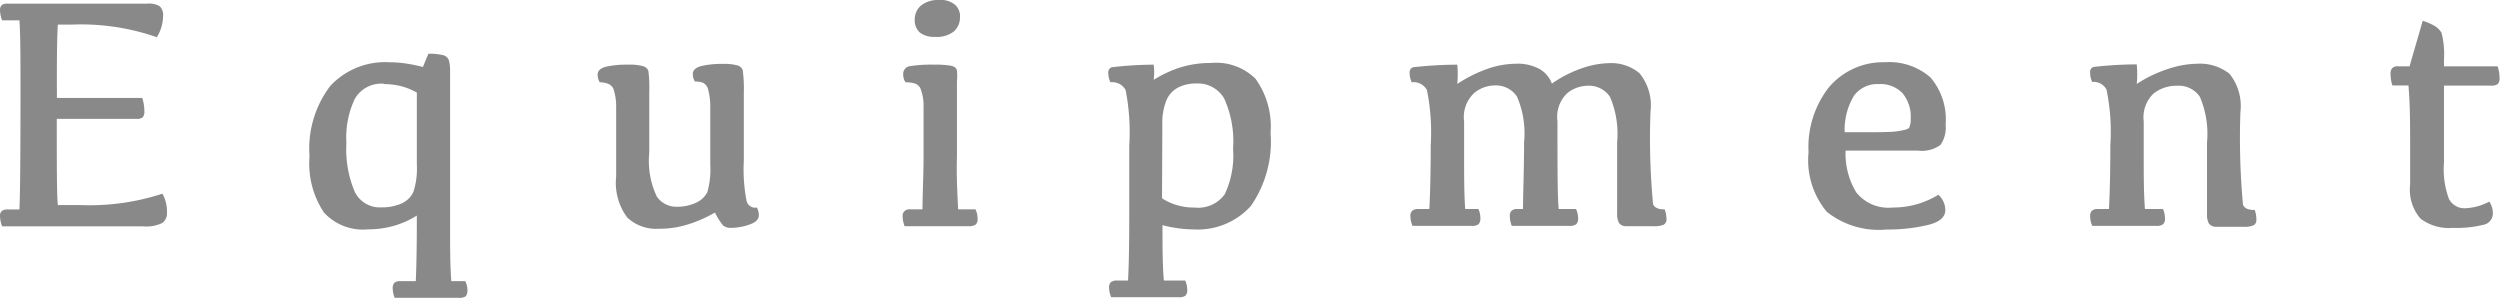 <svg xmlns="http://www.w3.org/2000/svg" width="164.69" height="19.63" viewBox="0 0 164.69 19.63"><g fill="#898989"><path d="M.48.24h9.2a1.42 1.42 0 01.84.17.82.82 0 01.22.69 2.628 2.628 0 01-.41 1.35 15.186 15.186 0 00-5.58-.83h-.94c-.053.807-.073 2.417-.06 4.83h5.62c.093.284.141.581.14.88a.557.557 0 01-.11.4.611.611 0 01-.42.1H3.74c0 3.09 0 5 .07 5.68h1.51a15.483 15.483 0 005.38-.75c.21.379.313.807.3 1.24a.788.788 0 01-.31.69 2.418 2.418 0 01-1.27.22H.14a1.993 1.993 0 01-.14-.69.404.404 0 01.11-.31.541.541 0 01.37-.11h.8c.047-1 .07-3.557.07-7.67 0-2.19 0-3.79-.07-4.79H.14A2 2 0 010 .67.453.453 0 01.11.34a.548.548 0 01.37-.1zM27.39 18.52c.05-1.07.07-2.51.07-4.32a5.824 5.824 0 01-1.49.67 6.311 6.311 0 01-1.75.24A3.479 3.479 0 0121.34 14a5.813 5.813 0 01-.95-3.69 6.84 6.84 0 011.36-4.64 4.922 4.922 0 013.87-1.57c.368 0 .736.027 1.1.08.35.05.73.13 1.14.23l.36-.87c.336-.011.672.023 1 .1a.55.55 0 01.35.33c.061.242.088.491.08.74v10.18c0 1.35 0 2.56.08 3.63h.92c.096.185.144.391.14.6a.578.578 0 01-.11.4.765.765 0 01-.47.1H26a1.713 1.713 0 01-.13-.64.51.51 0 01.11-.35.585.585 0 01.39-.11h1.02zm-2.08-13a2 2 0 00-1.94 1 5.914 5.914 0 00-.55 2.89 7.198 7.198 0 00.56 3.25 1.85 1.85 0 001.77 1 3.19 3.19 0 001.29-.25 1.54 1.54 0 00.8-.79 4.99 4.99 0 00.22-1.78V6.1a4.38 4.38 0 00-.95-.4 4.59 4.59 0 00-1.2-.16v-.02zM49 10.58c-.048.887.013 1.777.18 2.65a.58.58 0 00.68.44c.084.157.129.332.13.51 0 .26-.2.47-.61.61a3.718 3.718 0 01-1.19.22.823.823 0 01-.55-.15 4.243 4.243 0 01-.54-.86 8.677 8.677 0 01-1.77.78 6.251 6.251 0 01-1.93.29 2.797 2.797 0 01-2.07-.73 3.811 3.811 0 01-.74-2.7V6.98c0-.384-.061-.765-.18-1.13A.65.65 0 0040 5.5a1.539 1.539 0 00-.49-.08.937.937 0 01-.14-.5c0-.25.17-.42.53-.52a6.018 6.018 0 011.46-.14c.336-.018.674.015 1 .1a.51.51 0 01.35.3c.059.468.079.939.06 1.41v4a5.465 5.465 0 00.5 2.88c.305.44.815.693 1.35.67.413 0 .821-.085 1.2-.25.337-.14.614-.395.78-.72a5.435 5.435 0 00.19-1.79V7a4.347 4.347 0 00-.15-1.14.682.682 0 00-.33-.41 1.565 1.565 0 00-.53-.08.937.937 0 01-.14-.5c0-.25.19-.42.56-.52a5.77 5.77 0 011.38-.14c.336-.018.674.015 1 .1a.51.51 0 01.35.32c.063.494.087.992.07 1.49v4.46zM63.12 13.79h1.14c.091.187.139.392.14.6a.52.52 0 01-.12.4.731.731 0 01-.46.11h-4.23a2.01 2.01 0 01-.13-.65.44.44 0 01.12-.34.5.5 0 01.39-.12h.8c0-1 .07-2.16.07-3.5V7.02a3.124 3.124 0 00-.18-1.13.63.63 0 00-.39-.39 2.204 2.204 0 00-.62-.08.905.905 0 01-.15-.52.51.51 0 01.42-.54 9.165 9.165 0 011.63-.1 5.61 5.61 0 011.15.08c.2.06.31.16.34.31.022.25.022.5 0 .75v4.89c-.04 1.34.03 2.51.08 3.5zM61.59 2.43a1.56 1.56 0 01-1-.29 1.08 1.08 0 01-.33-.84 1.199 1.199 0 01.43-.95A1.798 1.798 0 0161.84 0c.383-.039.767.072 1.07.31.231.207.353.51.33.82a1.24 1.24 0 01-.4.94 1.831 1.831 0 01-1.25.36zM76 4.26c.044.332.044.668 0 1a7.788 7.788 0 011.7-.8 6.602 6.602 0 012.06-.31 3.693 3.693 0 012.94 1.03 5.369 5.369 0 011 3.57 7.453 7.453 0 01-1.29 4.81 4.71 4.71 0 01-3.83 1.55 7.55 7.55 0 01-1.21-.11 6.459 6.459 0 01-.79-.17c0 1.36 0 2.58.09 3.65h1.41c.083.189.127.393.13.6a.532.532 0 01-.12.4.711.711 0 01-.45.1H73.2a1.72 1.72 0 01-.14-.64.46.46 0 01.12-.35.585.585 0 01.39-.11h.74c.06-1.07.08-2.51.08-4.34V9.6a14.341 14.341 0 00-.24-3.67.999.999 0 00-1-.51 1.478 1.478 0 01-.14-.62.35.35 0 01.23-.37A24.487 24.487 0 0176 4.26zm.55 8.8c.29.192.607.34.94.44.385.12.787.178 1.19.17a2.16 2.16 0 002-.87 5.998 5.998 0 00.55-3 6.866 6.866 0 00-.58-3.3 2 2 0 00-1.85-1 2.596 2.596 0 00-1.16.25 1.683 1.683 0 00-.79.83 3.999 3.999 0 00-.28 1.64l-.02 4.84zM102.6 8c0 3 0 4.93.08 5.77h1.14c.091.187.139.392.14.6a.52.52 0 01-.12.4.711.711 0 01-.46.11h-3.79a1.765 1.765 0 01-.13-.65.44.44 0 01.11-.34.52.52 0 01.39-.12h.37c0-1 .07-2.52.07-4.41a6.062 6.062 0 00-.47-3 1.66 1.66 0 00-1.5-.73 2.124 2.124 0 00-1.33.51A2.168 2.168 0 0096.45 8v2.27c0 1.27 0 2.44.07 3.5h.87c.088.188.132.393.13.6a.52.52 0 01-.12.4.66.66 0 01-.45.11h-3.9a1.771 1.771 0 01-.14-.65.44.44 0 01.12-.34.54.54 0 01.39-.12h.74c.06-1.14.09-2.53.09-4.19A14.148 14.148 0 0094 5.93a.999.999 0 00-1-.51 1.478 1.478 0 01-.14-.62.35.35 0 01.23-.37A26.45 26.45 0 0196 4.26c.04.422.04.848 0 1.27a9.015 9.015 0 012-1 5.765 5.765 0 011.82-.33 3.004 3.004 0 011.64.37c.356.217.627.549.77.94a7.91 7.91 0 011.94-1 5.833 5.833 0 011.83-.35 2.912 2.912 0 012 .66c.577.705.841 1.616.73 2.52a45.632 45.632 0 00.17 6.12c.11.23.36.34.76.33.078.201.119.414.12.63a.39.39 0 01-.18.38 1.518 1.518 0 01-.68.1h-1.82a.539.539 0 01-.45-.22 1.256 1.256 0 01-.12-.63V9.38a6.19 6.19 0 00-.47-3 1.67 1.67 0 00-1.51-.73 2.165 2.165 0 00-1.33.51A2.167 2.167 0 00102.6 8zM124.17 4.1a4.12 4.12 0 013 1 4.242 4.242 0 011 3.11c.05.473-.071.948-.34 1.34a2.106 2.106 0 01-1.5.37h-4.75a4.92 4.92 0 00.7 2.75 2.709 2.709 0 002.41 1 5.663 5.663 0 003-.84c.285.255.452.617.46 1 0 .48-.39.82-1.19 1-.879.202-1.778.299-2.68.29a5.491 5.491 0 01-3.94-1.17 5.298 5.298 0 01-1.2-3.92 6.378 6.378 0 011.35-4.29 4.681 4.681 0 013.68-1.64zm-.41 1.44a1.9 1.9 0 00-1.63.77 4.326 4.326 0 00-.61 2.4h1.1c1.18 0 2 0 2.41-.07s.67-.12.74-.23a1.34 1.34 0 00.1-.6 2.409 2.409 0 00-.54-1.67 2 2 0 00-1.57-.6zM140.76 5.53a8.527 8.527 0 012.1-1 6.166 6.166 0 011.85-.33 3.139 3.139 0 012.16.66c.569.709.829 1.617.72 2.52a47.898 47.898 0 00.17 6.12c.11.23.36.34.77.33.075.201.113.415.11.63a.39.39 0 01-.18.38 1.503 1.503 0 01-.67.1h-1.83a.57.57 0 01-.45-.22 1.256 1.256 0 01-.12-.63V9.38a6.19 6.19 0 00-.47-3 1.67 1.67 0 00-1.51-.73 2.42 2.42 0 00-1.54.51 2.169 2.169 0 00-.65 1.84v2.27c0 1.27 0 2.44.08 3.5h1.19c.083.189.127.393.13.6a.52.52 0 01-.12.4.7.7 0 01-.45.11h-4.22a1.583 1.583 0 01-.14-.65.483.483 0 01.11-.34.54.54 0 01.39-.12h.74c.06-1.14.09-2.53.09-4.19a13.616 13.616 0 00-.25-3.67.94.94 0 00-.94-.51 1.332 1.332 0 01-.14-.62.34.34 0 01.22-.37 26.355 26.355 0 012.85-.17 6.62 6.62 0 010 1.29zM158 4.37h.73l.87-3c.268.081.527.191.77.33.191.113.353.271.47.46.144.578.198 1.175.16 1.77v.44h3.53c.088.24.132.494.13.75a.549.549 0 01-.12.42.738.738 0 01-.47.1H161v5.08a5.574 5.574 0 00.33 2.39c.199.369.581.602 1 .61a3.623 3.623 0 001.65-.44c.158.225.242.495.24.77a.76.76 0 01-.63.76 7.238 7.238 0 01-2 .2 3.093 3.093 0 01-2.14-.61 2.919 2.919 0 01-.68-2.24V9.63c0-1.37 0-2.7-.11-4h-1.06a2.546 2.546 0 01-.12-.75.542.542 0 01.11-.39.51.51 0 01.41-.12z"/></g></svg>